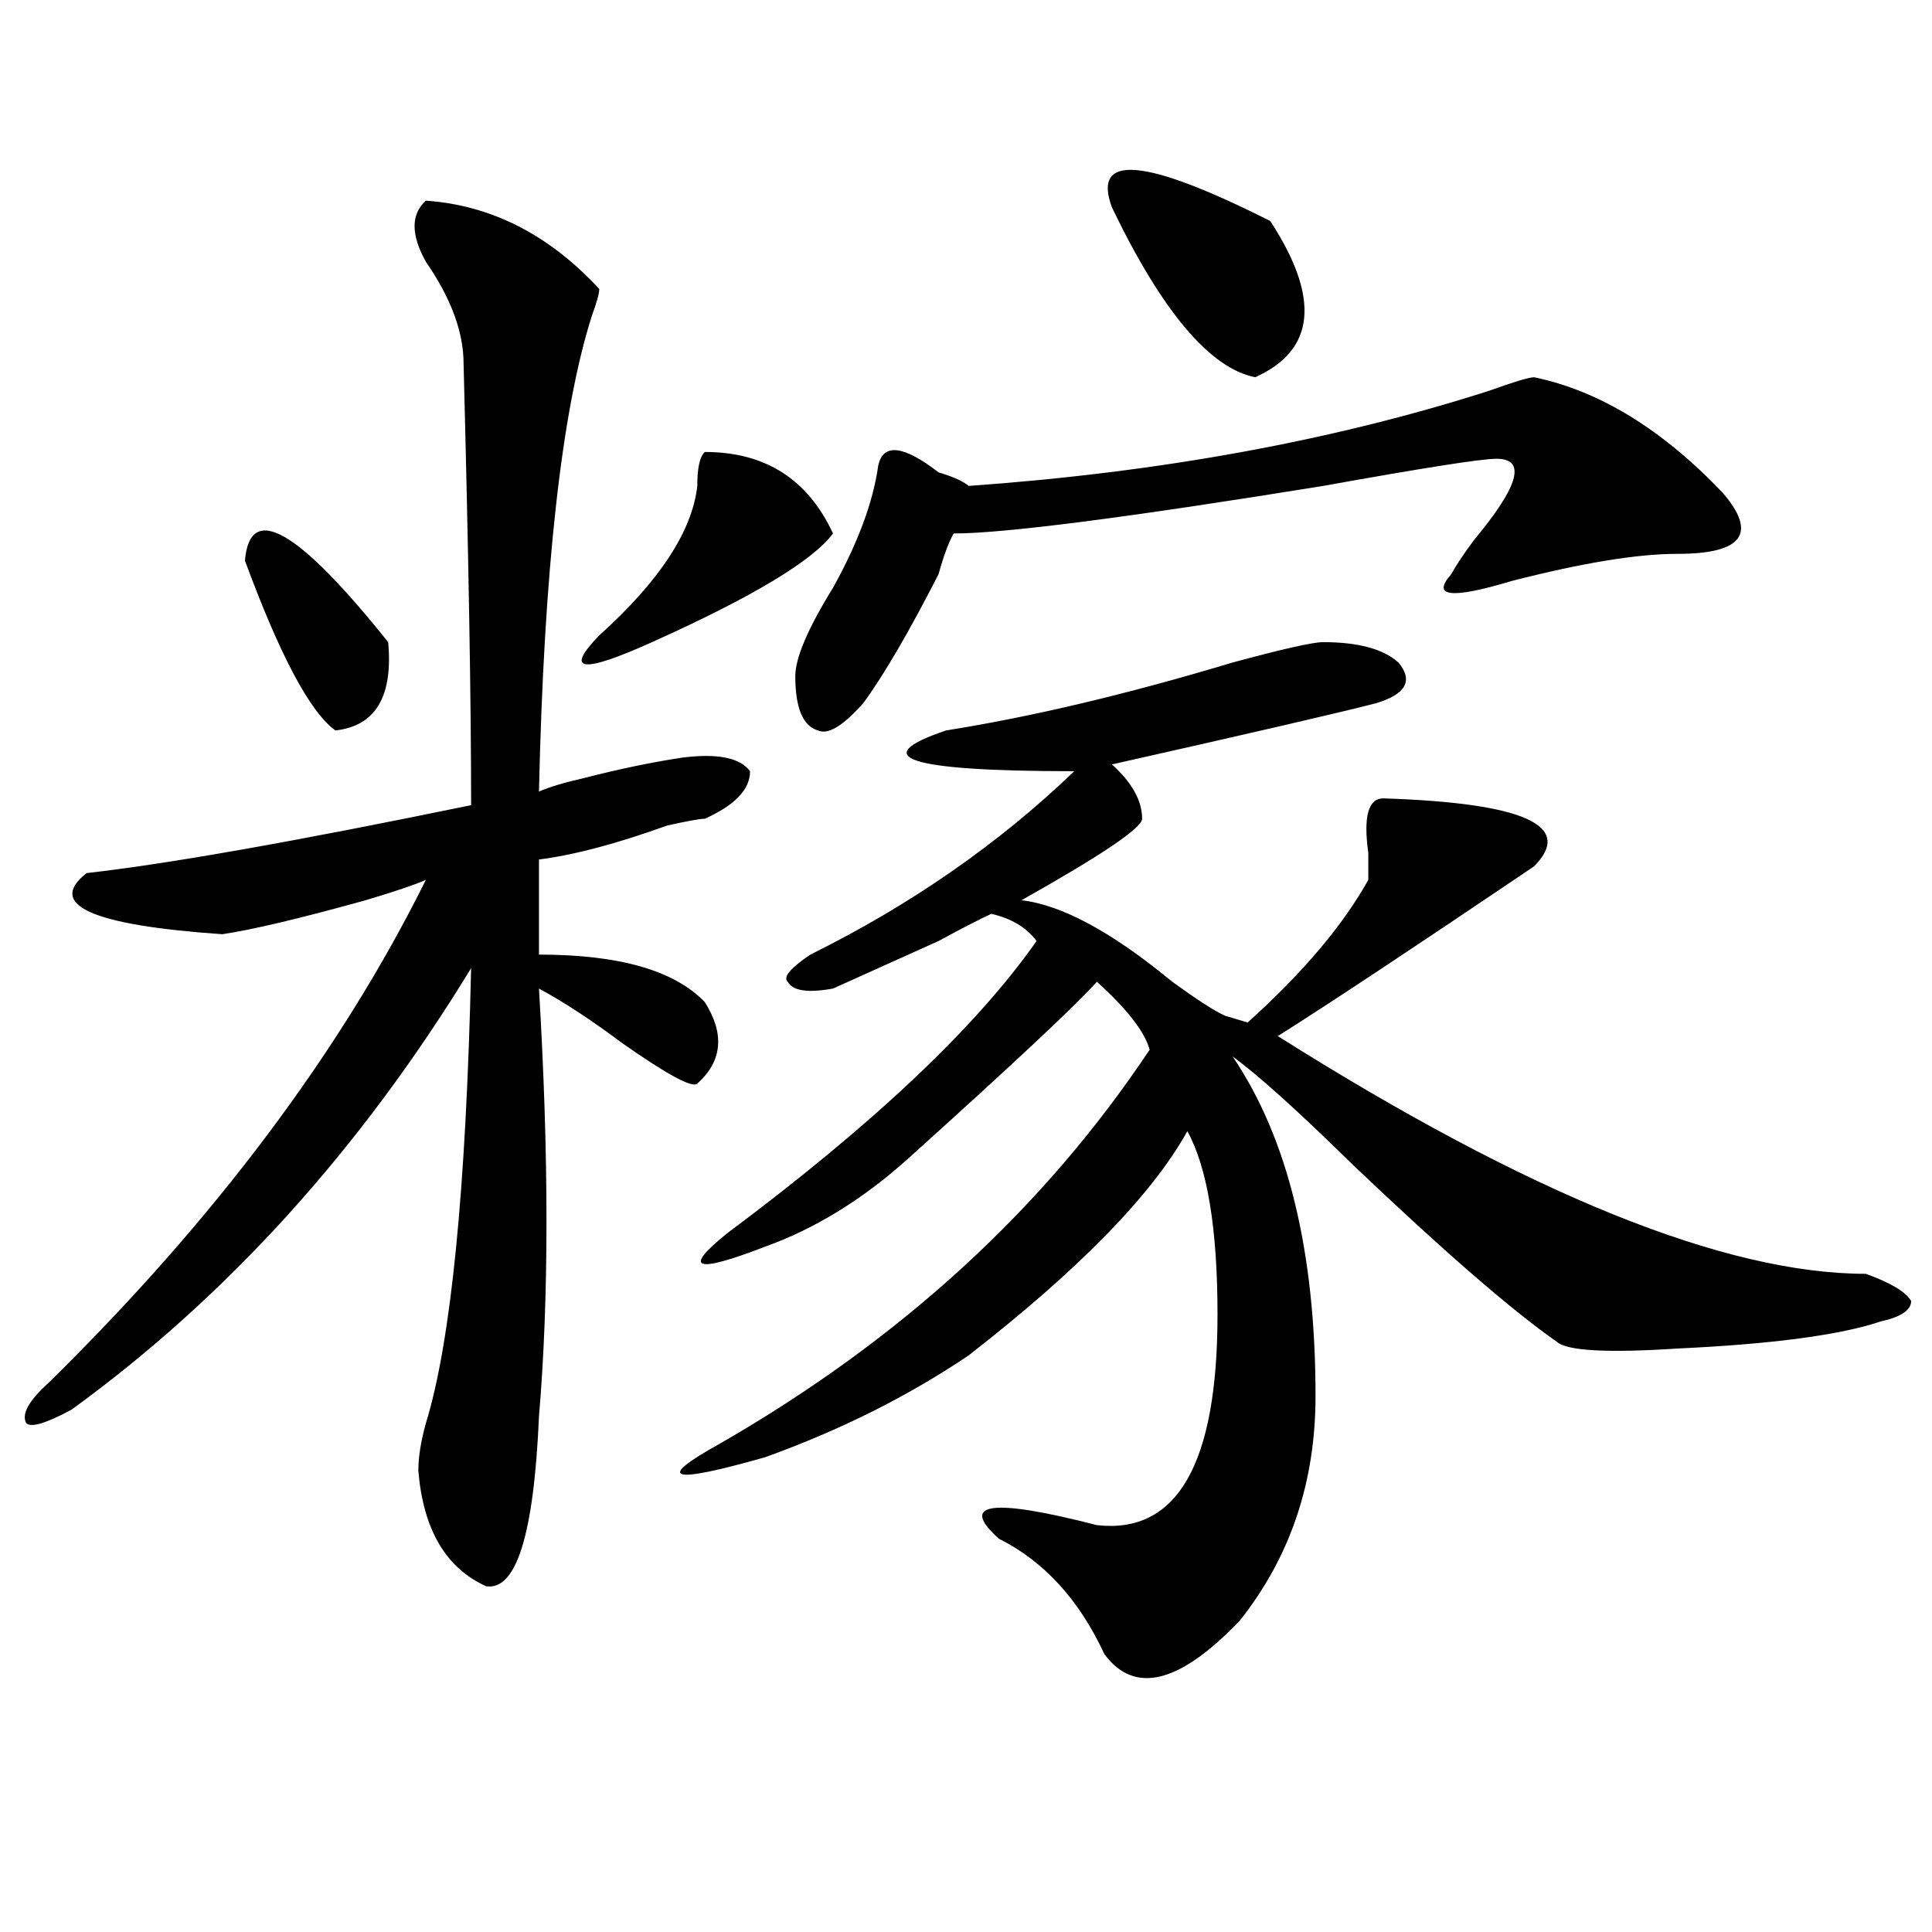 <?xml version="1.0" encoding="utf-8"?>
<!-- Generator: Adobe Illustrator 16.0.0, SVG Export Plug-In . SVG Version: 6.00 Build 0)  -->
<!DOCTYPE svg PUBLIC "-//W3C//DTD SVG 1.1//EN" "http://www.w3.org/Graphics/SVG/1.1/DTD/svg11.dtd">
<svg version="1.1" id="图层_1" xmlns="http://www.w3.org/2000/svg" xmlns:xlink="http://www.w3.org/1999/xlink" x="0px" y="0px"
	 width="1000px" height="1000px" viewBox="0 0 1000 1000" enable-background="new 0 0 1000 1000" xml:space="preserve">
<path d="M220.434,103.859c33.78,2.362,63.718,17.578,89.754,45.703c0,2.362-1.341,7.031-3.902,14.063
	c-15.609,49.219-24.755,131.287-27.316,246.094c5.183-2.307,12.987-4.669,23.414-7.031c18.171-4.669,35.121-8.185,50.73-10.547
	c18.171-2.307,29.878,0,35.121,7.031c0,9.394-7.805,17.578-23.414,24.609c-2.622,0-9.146,1.209-19.512,3.516
	c-26.036,9.394-48.169,15.271-66.34,17.578v49.219c41.585,0,70.242,8.24,85.852,24.609c10.366,16.425,9.085,30.487-3.902,42.188
	c-2.622,2.362-15.609-4.669-39.023-21.094c-15.609-11.7-29.938-21.094-42.926-28.125c5.183,86.737,5.183,160.565,0,221.484
	c-2.622,60.975-11.707,90.197-27.316,87.891c-20.853-9.394-32.56-29.278-35.121-59.766c0-7.031,1.28-15.216,3.902-24.609
	c12.987-42.188,20.792-120.685,23.414-235.547c-57.255,93.769-126.216,169.959-206.824,228.516
	c-13.048,7.031-20.853,9.394-23.414,7.031c-2.622-4.669,1.28-11.7,11.707-21.094c85.852-84.375,150.851-171.057,195.117-260.156
	c-5.243,2.362-15.609,5.878-31.219,10.547c-33.841,9.394-58.535,15.271-74.145,17.578c-67.681-4.669-91.095-15.216-70.242-31.641
	c41.585-4.669,107.925-16.369,199.02-35.156c0-53.888-1.341-130.078-3.902-228.516c0-16.369-6.524-33.947-19.512-52.734
	C212.629,121.438,212.629,110.891,220.434,103.859z M126.777,290.188c2.562-30.432,27.316-16.369,74.145,42.188
	c2.562,28.125-6.524,43.396-27.316,45.703C160.558,368.74,144.948,339.406,126.777,290.188z M364.82,233.938
	c31.219,0,53.292,14.063,66.34,42.188c-10.427,14.063-41.646,32.85-93.656,56.25c-36.462,16.425-45.548,15.271-27.316-3.516
	c31.219-28.125,48.108-53.888,50.73-77.344C360.918,242.178,362.198,236.3,364.82,233.938z M684.813,332.375
	c18.171,0,31.219,3.516,39.023,10.547c7.805,9.394,3.902,16.425-11.707,21.094c-18.231,4.725-63.778,15.271-136.582,31.641
	c10.366,9.394,15.609,18.787,15.609,28.125c0,4.725-20.853,18.787-62.438,42.188c20.792,2.362,46.828,16.425,78.047,42.188
	c12.987,9.394,22.073,15.271,27.316,17.578l11.707,3.516c28.597-25.763,49.39-50.372,62.438-73.828c0-2.307,0-7.031,0-14.063
	c-2.622-18.731,0-28.125,7.805-28.125c72.804,2.362,98.839,14.063,78.047,35.156c-62.438,42.188-106.704,71.521-132.68,87.891
	c130.058,82.068,231.519,123.047,304.383,123.047c12.987,4.725,20.792,9.394,23.414,14.063c0,4.725-5.243,8.24-15.609,10.547
	c-20.853,7.031-55.974,11.756-105.363,14.063c-36.462,2.362-57.255,1.209-62.438-3.516c-23.414-16.369-58.535-46.856-105.363-91.406
	c-28.657-28.125-49.45-46.856-62.438-56.25c28.597,42.188,42.926,100.8,42.926,175.781c0,44.55-13.048,83.166-39.023,116.016
	c-31.219,32.794-54.633,38.672-70.242,17.578c-13.048-28.125-31.219-48.065-54.633-59.766c-20.853-18.731-3.902-21.094,50.73-7.031
	c41.585,4.725,62.438-31.641,62.438-108.984c0-44.494-5.243-76.135-15.609-94.922c-18.231,32.85-55.974,71.521-113.168,116.016
	c-31.219,21.094-66.34,38.672-105.363,52.734c-49.45,14.063-57.255,11.756-23.414-7.031
	c93.656-53.888,167.801-121.838,222.434-203.906c-2.622-9.338-11.707-21.094-27.316-35.156
	c-10.427,11.756-42.926,42.188-97.559,91.406c-23.414,21.094-48.169,36.365-74.145,45.703
	c-36.462,14.063-42.926,11.756-19.512-7.031c75.425-56.25,128.777-106.622,159.996-151.172c-5.243-7.031-13.048-11.7-23.414-14.063
	c-5.243,2.362-14.329,7.031-27.316,14.063c-20.853,9.394-39.023,17.578-54.633,24.609c-13.048,2.362-20.853,1.209-23.414-3.516
	c-2.622-2.307,1.28-7.031,11.707-14.063c52.011-25.763,97.559-57.403,136.582-94.922c-85.852,0-107.985-7.031-66.34-21.094
	c44.206-7.031,93.656-18.731,148.289-35.156C663.96,335.891,679.569,332.375,684.813,332.375z M794.078,195.266
	c33.78,7.031,66.34,26.972,97.559,59.766c18.171,21.094,10.366,31.641-23.414,31.641c-20.853,0-49.45,4.725-85.852,14.063
	c-31.219,9.394-41.646,8.24-31.219-3.516c2.562-4.669,6.464-10.547,11.707-17.578c23.414-28.125,27.316-42.188,11.707-42.188
	c-7.805,0-37.743,4.725-89.754,14.063c-101.461,16.425-165.239,24.609-191.215,24.609c-2.622,4.725-5.243,11.756-7.805,21.094
	c-15.609,30.487-28.657,52.734-39.023,66.797c-10.427,11.756-18.231,16.425-23.414,14.063c-7.805-2.307-11.707-11.7-11.707-28.125
	c0-9.338,6.464-24.609,19.512-45.703c12.987-23.4,20.792-44.494,23.414-63.281c2.562-11.7,12.987-10.547,31.219,3.516
	c7.805,2.362,12.987,4.725,15.609,7.031c98.839-7.031,188.593-23.4,269.262-49.219C783.651,197.628,791.456,195.266,794.078,195.266
	z M575.547,107.375c-10.427-28.125,16.89-25.763,81.949,7.031c25.976,39.881,23.414,66.797-7.805,80.859
	C626.277,190.597,601.522,161.318,575.547,107.375z"/>
</svg>
